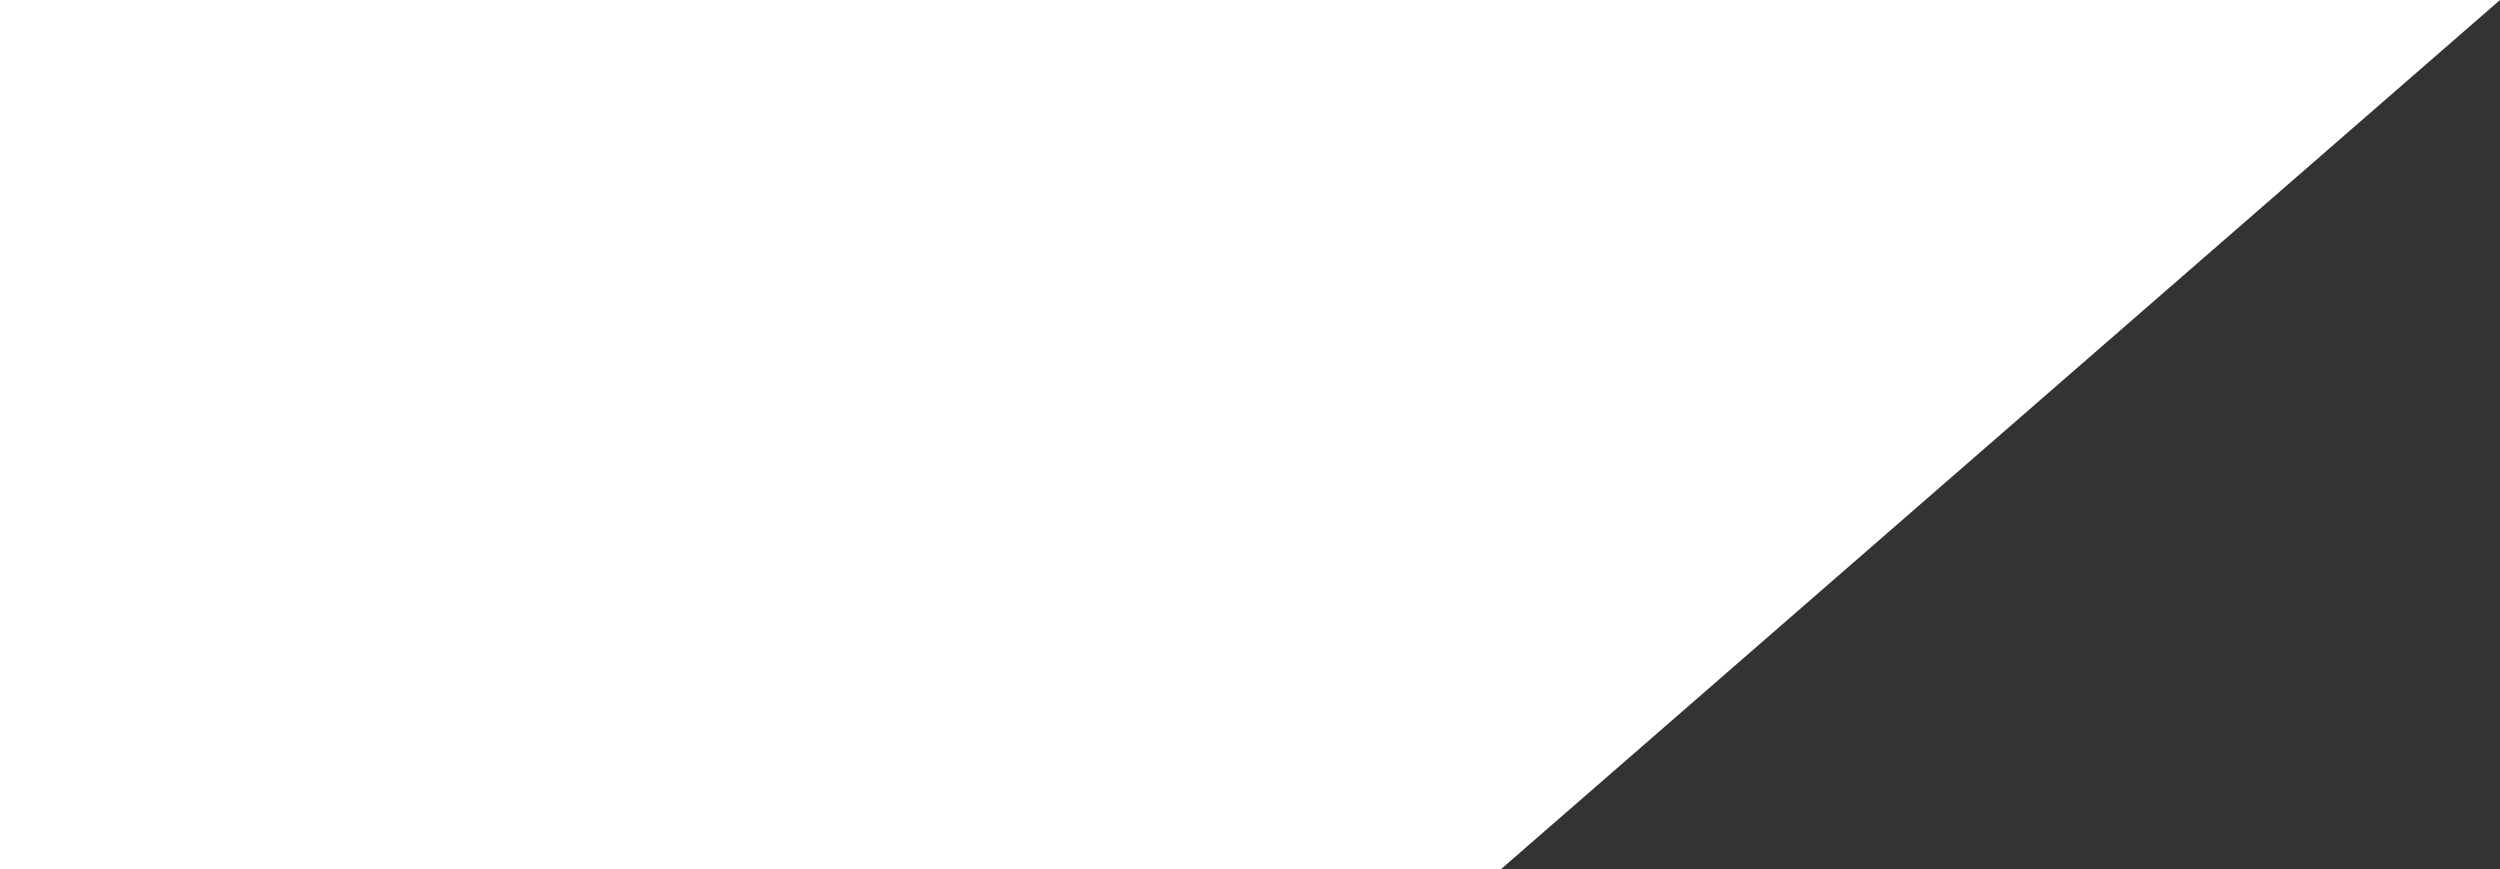 <?xml version="1.0" encoding="UTF-8"?> <svg xmlns="http://www.w3.org/2000/svg" width="210" height="73" viewBox="0 0 210 73" fill="none"><rect x="0" y="0" width="210" height="73" fill="#333333" stroke="none"/><path d="M126.093 73L210 0H-1.274L-85 73H126.093Z" fill="white"></path></svg> 
